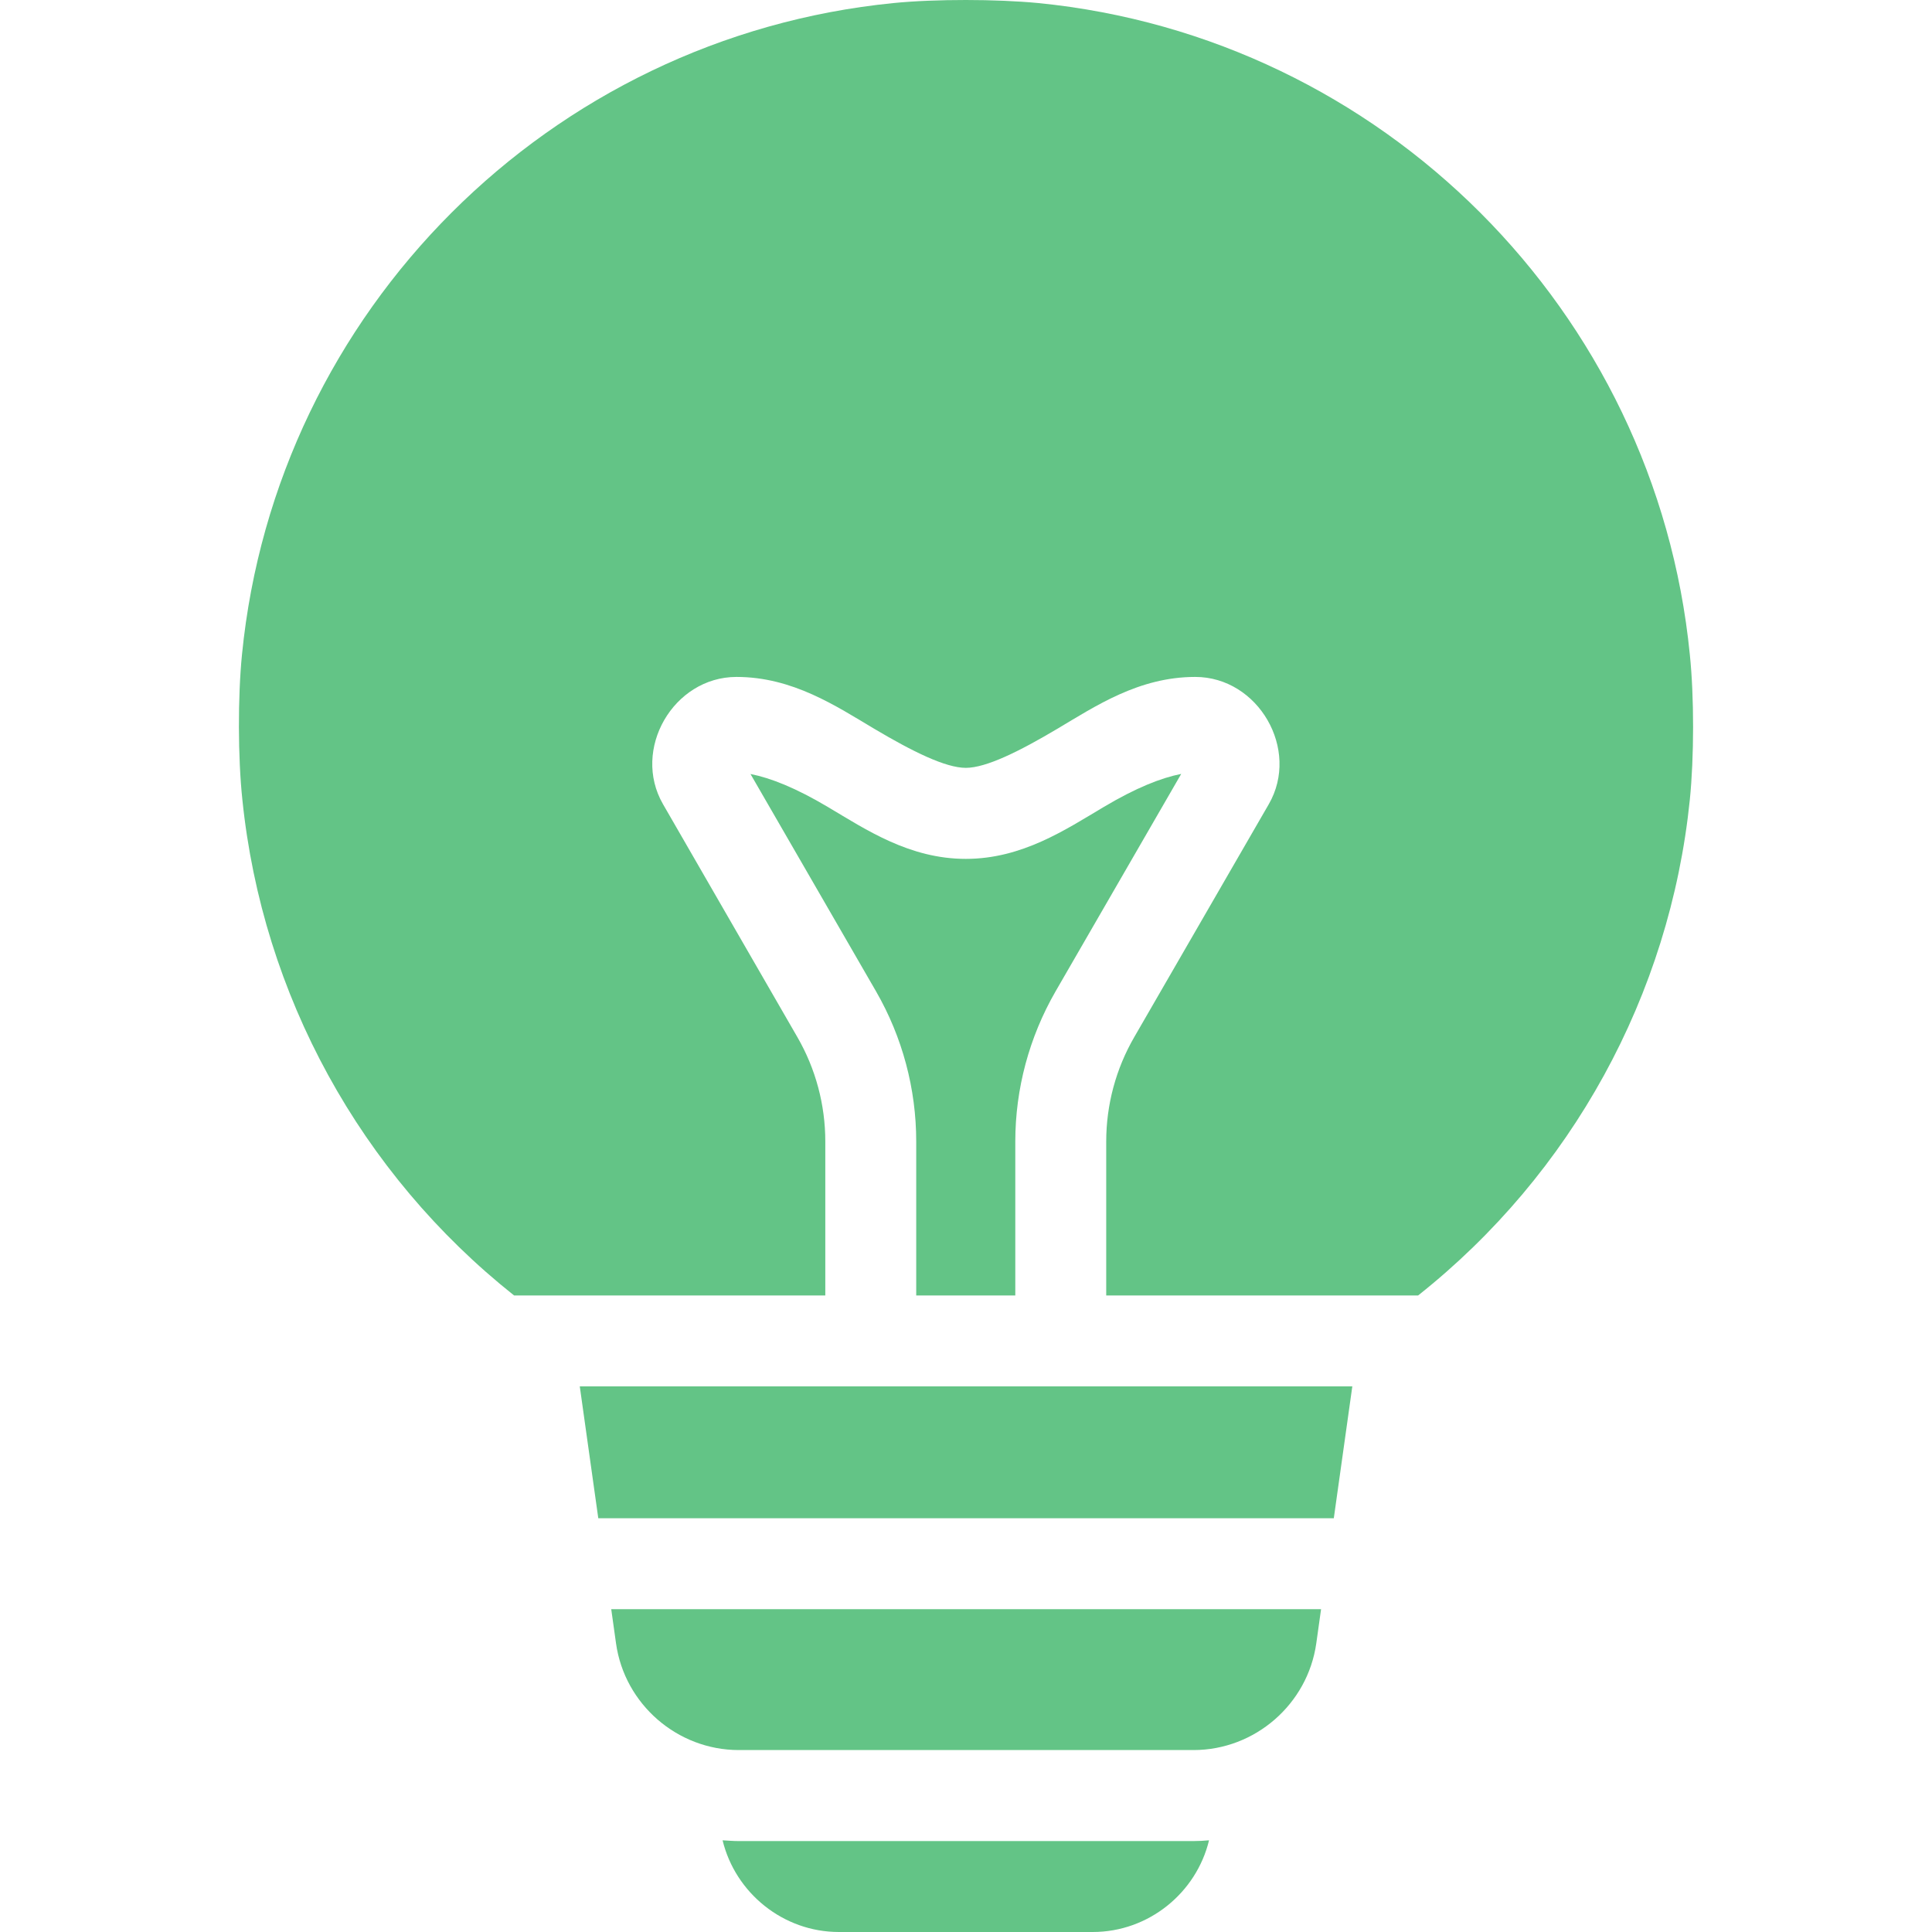 <?xml version="1.0" encoding="UTF-8" standalone="no"?>
<svg
   width="944.252pt"
   height="944.252pt"
   version="1.1"
   viewBox="0 0 944.252 944.252"
   id="svg1"
   sodipodi:docname="b_pasteDuplicate.svg"
   inkscape:version="1.4.2 (f4327f4, 2025-05-13)"
   inkscape:export-filename="b_pasteDuplicate.png"
   inkscape:export-xdpi="96"
   inkscape:export-ydpi="96"
   xmlns:inkscape="http://www.inkscape.org/namespaces/inkscape"
   xmlns:sodipodi="http://sodipodi.sourceforge.net/DTD/sodipodi-0.dtd"
   xmlns="http://www.w3.org/2000/svg"
   xmlns:svg="http://www.w3.org/2000/svg">
  <defs
     id="defs1" />
  <sodipodi:namedview
     id="namedview1"
     pagecolor="#ffffff"
     bordercolor="#000000"
     borderopacity="0.25"
     inkscape:showpageshadow="2"
     inkscape:pageopacity="0.0"
     inkscape:pagecheckerboard="0"
     inkscape:deskcolor="#d1d1d1"
     inkscape:document-units="pt"
     inkscape:zoom="0.508125"
     inkscape:cx="472.32472"
     inkscape:cy="628.78229"
     inkscape:window-width="1920"
     inkscape:window-height="1094"
     inkscape:window-x="-11"
     inkscape:window-y="-11"
     inkscape:window-maximized="1"
     inkscape:current-layer="svg1" />
  <path
     d="m 472.081,7.0800783e-6 c -12.562,0 -25.125,0.469 -35.438,1.5 -168,16.688 -301.74,150.37 -318.37,318.37 -2.062,20.719 -2.016,50.297 0.188,71.016 9.797,95.484 57.844,182.76 132.79,242.26 h 152.11 v -75.234 c 0,-17.953 -4.688,-35.531 -13.688,-51.094 l -65.625,-113.77 c -15.422,-26.719 5.016,-62.156 35.859,-62.203 27.516,0 48.703,14.25 67.406,25.359 18.703,11.109 34.828,19.078 44.719,19.078 9.891,0 26.016,-7.969 44.719,-19.078 18.703,-11.109 39.891,-25.359 67.406,-25.359 30.844,0 51.375,35.484 35.953,62.203 l -65.719,113.77 c -9,15.516 -13.734,33.141 -13.734,51.094 v 75.234 h 152.44 c 74.953,-59.438 123.05,-146.76 132.79,-242.26 2.109,-20.719 2.156,-50.297 0,-71.016 -16.641,-168 -150.37,-301.69 -318.37,-318.37 C 497.204,0.516 484.641,7.0800783e-6 472.078,7.0800783e-6 Z M 577.311,378.24 c -9.891,1.969 -22.031,6.75 -37.875,16.172 -18.703,11.109 -39.938,25.359 -67.406,25.359 -27.516,0 -48.703,-14.25 -67.406,-25.359 -15.797,-9.375 -27.891,-14.156 -37.828,-16.125 l 61.406,106.31 c 12.844,22.312 19.594,47.578 19.594,73.312 v 75.234 h 48.422 v -75.234 c 0,-25.734 6.797,-51 19.641,-73.312 z m -293.95,299.34 9.047,64.453 h 359.48 l 9.047,-64.453 z m 15.375,108.89 2.344,16.734 c 4.172,29.719 29.953,52.125 60,52.125 h 222.24 c 30.047,0 55.781,-22.406 60,-52.125 l 2.344,-16.734 z m 54.422,112.97 c 6.234,25.734 29.625,44.812 56.812,44.812 h 124.13 c 27.188,0 50.578,-19.031 56.812,-44.812 -2.531,0.234 -5.109,0.375 -7.688,0.375 h -222.24 c -2.625,0 -5.25,-0.234 -7.875,-0.375 z"
     id="path1"
     style="font-variation-settings:normal;opacity:1;vector-effect:none;fill:#63c486;fill-opacity:1;stroke-width:6.684;stroke-linecap:butt;stroke-linejoin:miter;stroke-miterlimit:4;stroke-dasharray:none;stroke-dashoffset:0;stroke-opacity:1;-inkscape-stroke:none;stop-color:#000000;stop-opacity:1" />
</svg>
